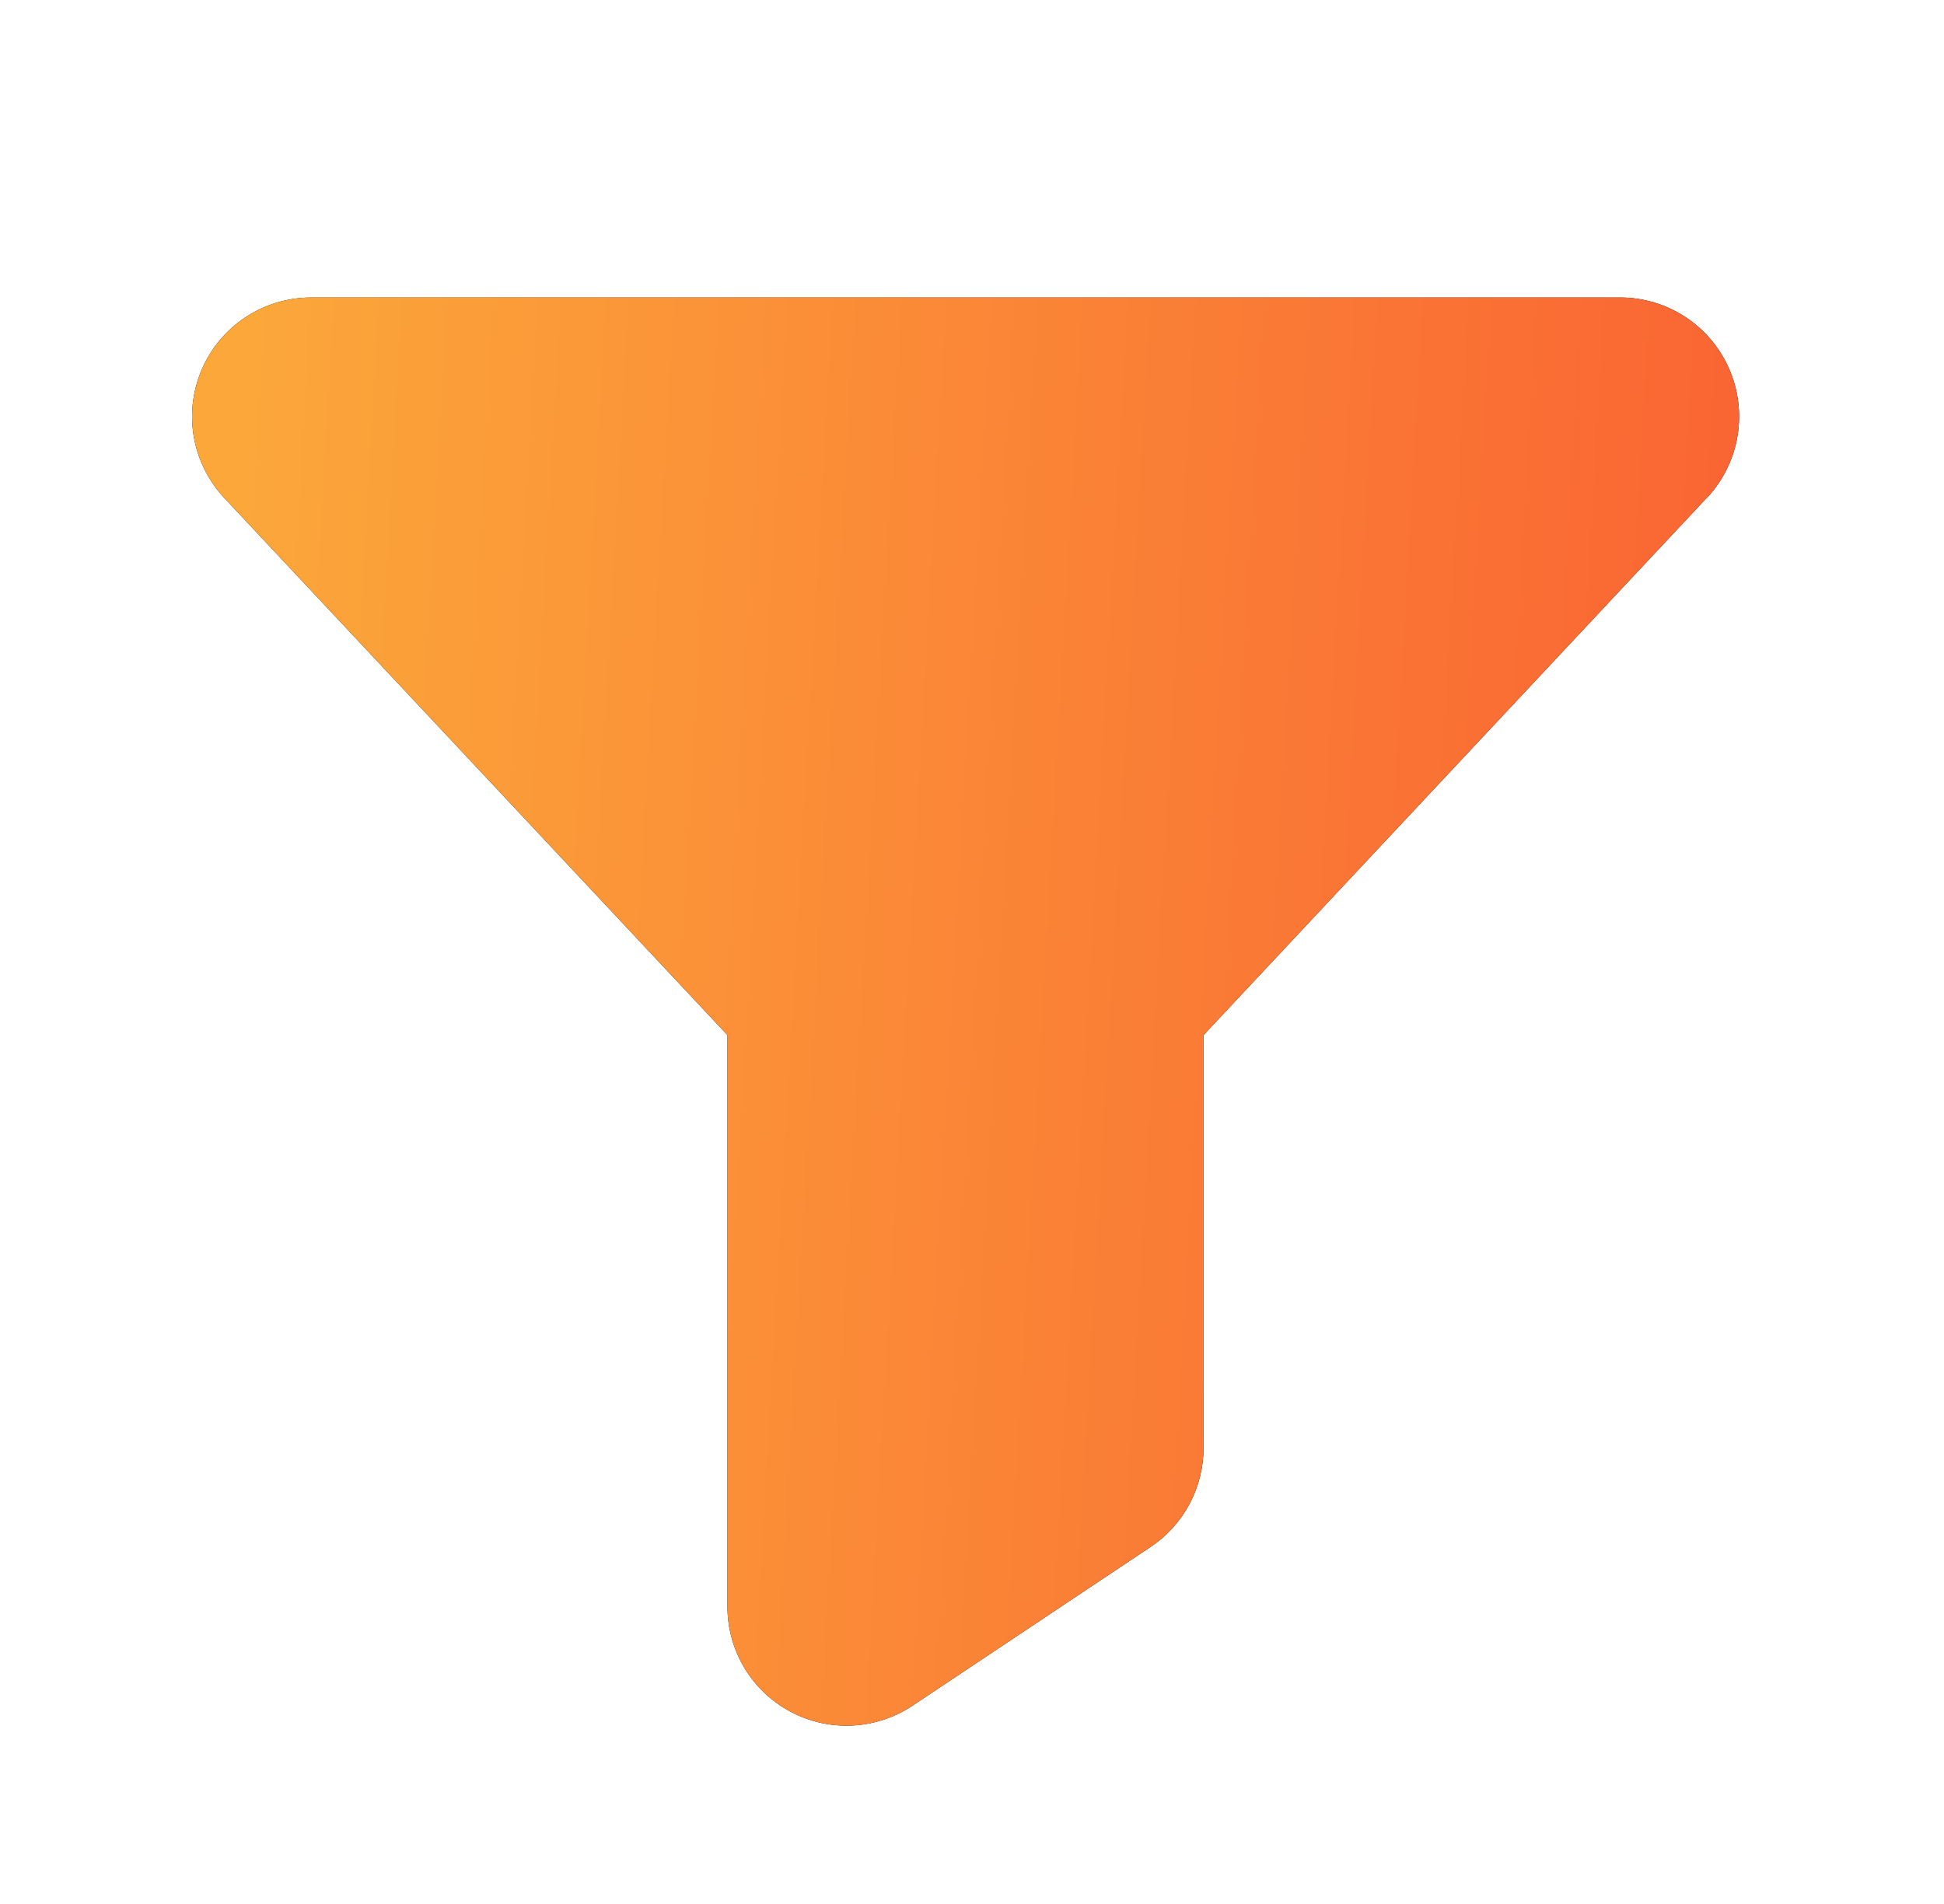 <svg xmlns="http://www.w3.org/2000/svg" width="49" height="48" viewBox="0 0 49 48" fill="none"><path d="M43.05 12.518L43.035 12.535L30.336 26.095V36.499C30.336 36.994 30.215 37.481 29.981 37.918C29.748 38.354 29.411 38.726 28.999 39L22.999 43.002C22.547 43.303 22.021 43.475 21.479 43.501C20.936 43.527 20.396 43.405 19.918 43.148C19.439 42.892 19.039 42.51 18.76 42.043C18.482 41.577 18.335 41.044 18.336 40.5V26.095L5.636 12.535L5.621 12.518C5.231 12.088 4.973 11.554 4.88 10.981C4.787 10.408 4.863 9.82 5.097 9.289C5.331 8.758 5.715 8.306 6.201 7.989C6.687 7.671 7.255 7.502 7.836 7.5H40.836C41.417 7.5 41.985 7.669 42.472 7.986C42.959 8.303 43.344 8.755 43.579 9.287C43.814 9.818 43.89 10.406 43.797 10.98C43.704 11.553 43.446 12.088 43.056 12.518H43.05Z" fill="black"></path><path d="M43.05 12.518L43.035 12.535L30.336 26.095V36.499C30.336 36.994 30.215 37.481 29.981 37.918C29.748 38.354 29.411 38.726 28.999 39L22.999 43.002C22.547 43.303 22.021 43.475 21.479 43.501C20.936 43.527 20.396 43.405 19.918 43.148C19.439 42.892 19.039 42.51 18.76 42.043C18.482 41.577 18.335 41.044 18.336 40.5V26.095L5.636 12.535L5.621 12.518C5.231 12.088 4.973 11.554 4.88 10.981C4.787 10.408 4.863 9.82 5.097 9.289C5.331 8.758 5.715 8.306 6.201 7.989C6.687 7.671 7.255 7.502 7.836 7.5H40.836C41.417 7.5 41.985 7.669 42.472 7.986C42.959 8.303 43.344 8.755 43.579 9.287C43.814 9.818 43.89 10.406 43.797 10.98C43.704 11.553 43.446 12.088 43.056 12.518H43.05Z" fill="url(#paint0_linear_1633_1005)"></path><defs><linearGradient id="paint0_linear_1633_1005" x1="5.93" y1="15.858" x2="43.569" y2="17.994" gradientUnits="userSpaceOnUse"><stop stop-color="#FBA73A"></stop><stop offset="1" stop-color="#FA6533"></stop></linearGradient></defs></svg>